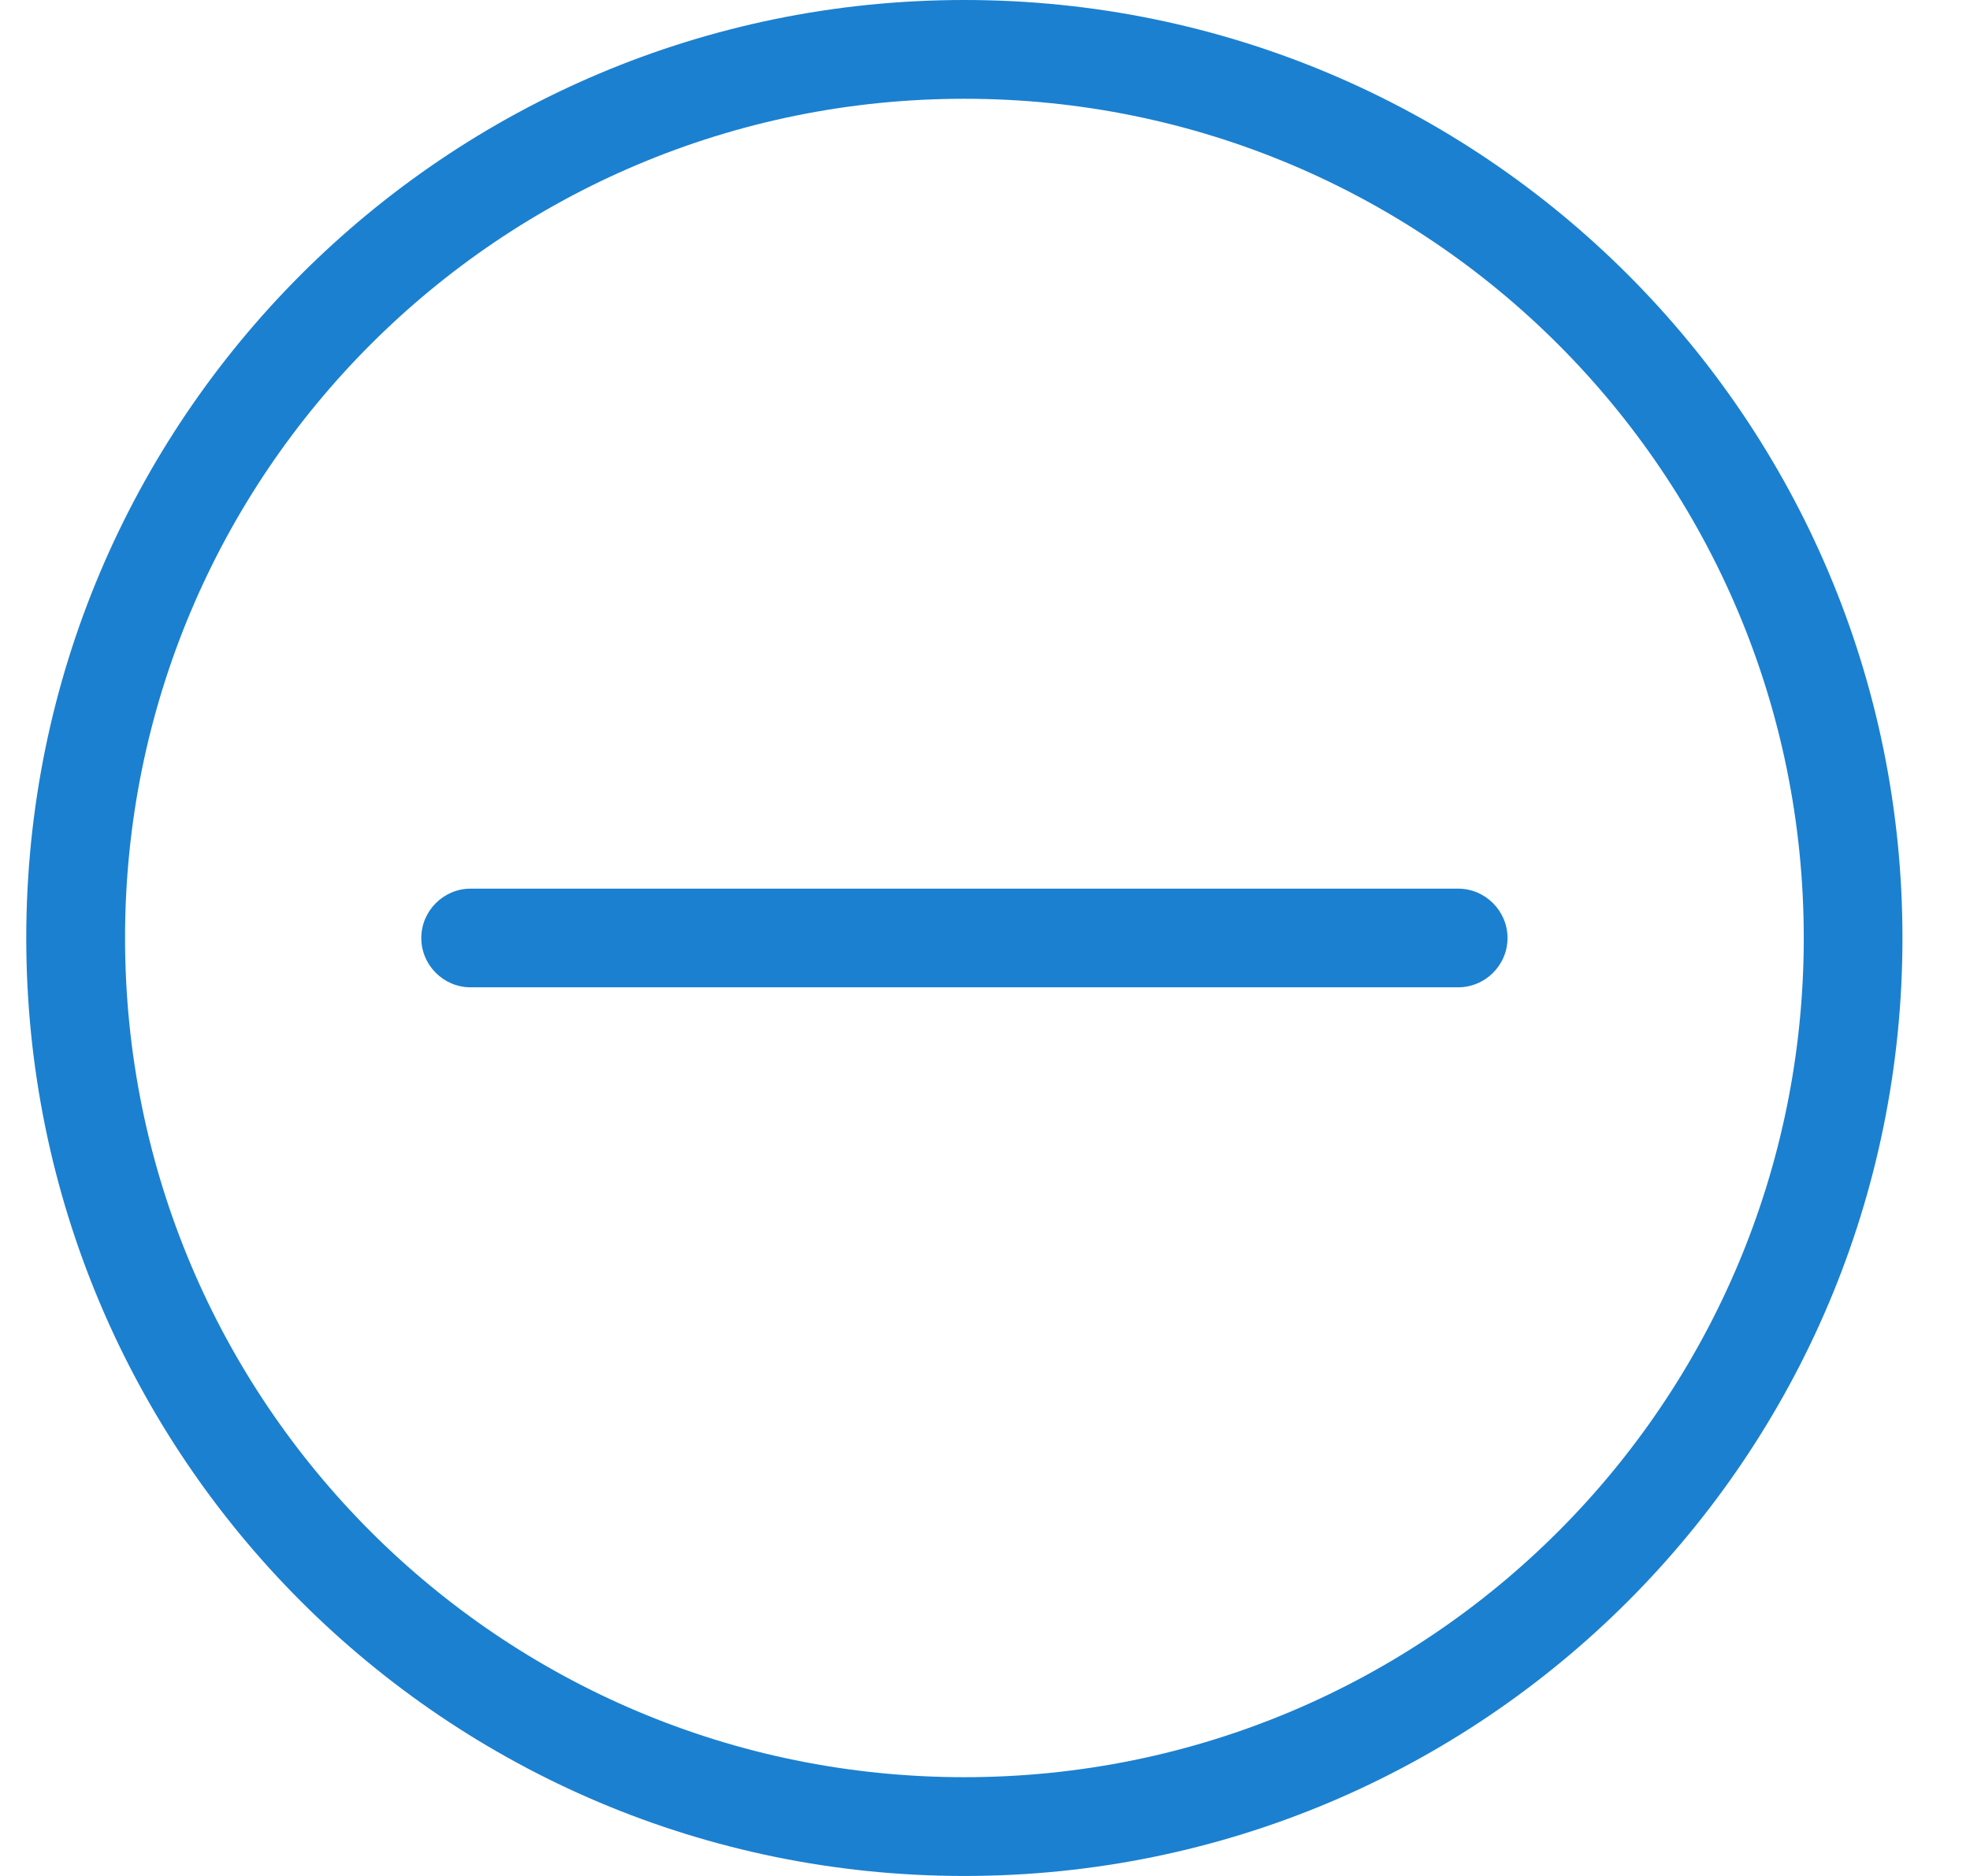 <svg width="21" height="20" viewBox="0 0 21 20" fill="none" xmlns="http://www.w3.org/2000/svg">
<path d="M16.07 10C16.07 10.29 15.833 10.526 15.543 10.526H5.017C4.728 10.526 4.491 10.29 4.491 10C4.491 9.711 4.728 9.474 5.017 9.474H15.543C15.833 9.474 16.07 9.711 16.07 10ZM20.28 10C20.28 15.526 15.807 20 10.28 20C4.754 20 0.28 15.526 0.28 10C0.28 4.474 4.754 0 10.28 0C15.807 0 20.28 4.474 20.28 10ZM19.228 10C19.228 5.053 15.228 1.053 10.28 1.053C5.333 1.053 1.333 5.053 1.333 10C1.333 14.947 5.333 18.947 10.28 18.947C15.228 18.947 19.228 14.947 19.228 10Z" fill="#1B80D0"/>
</svg>
